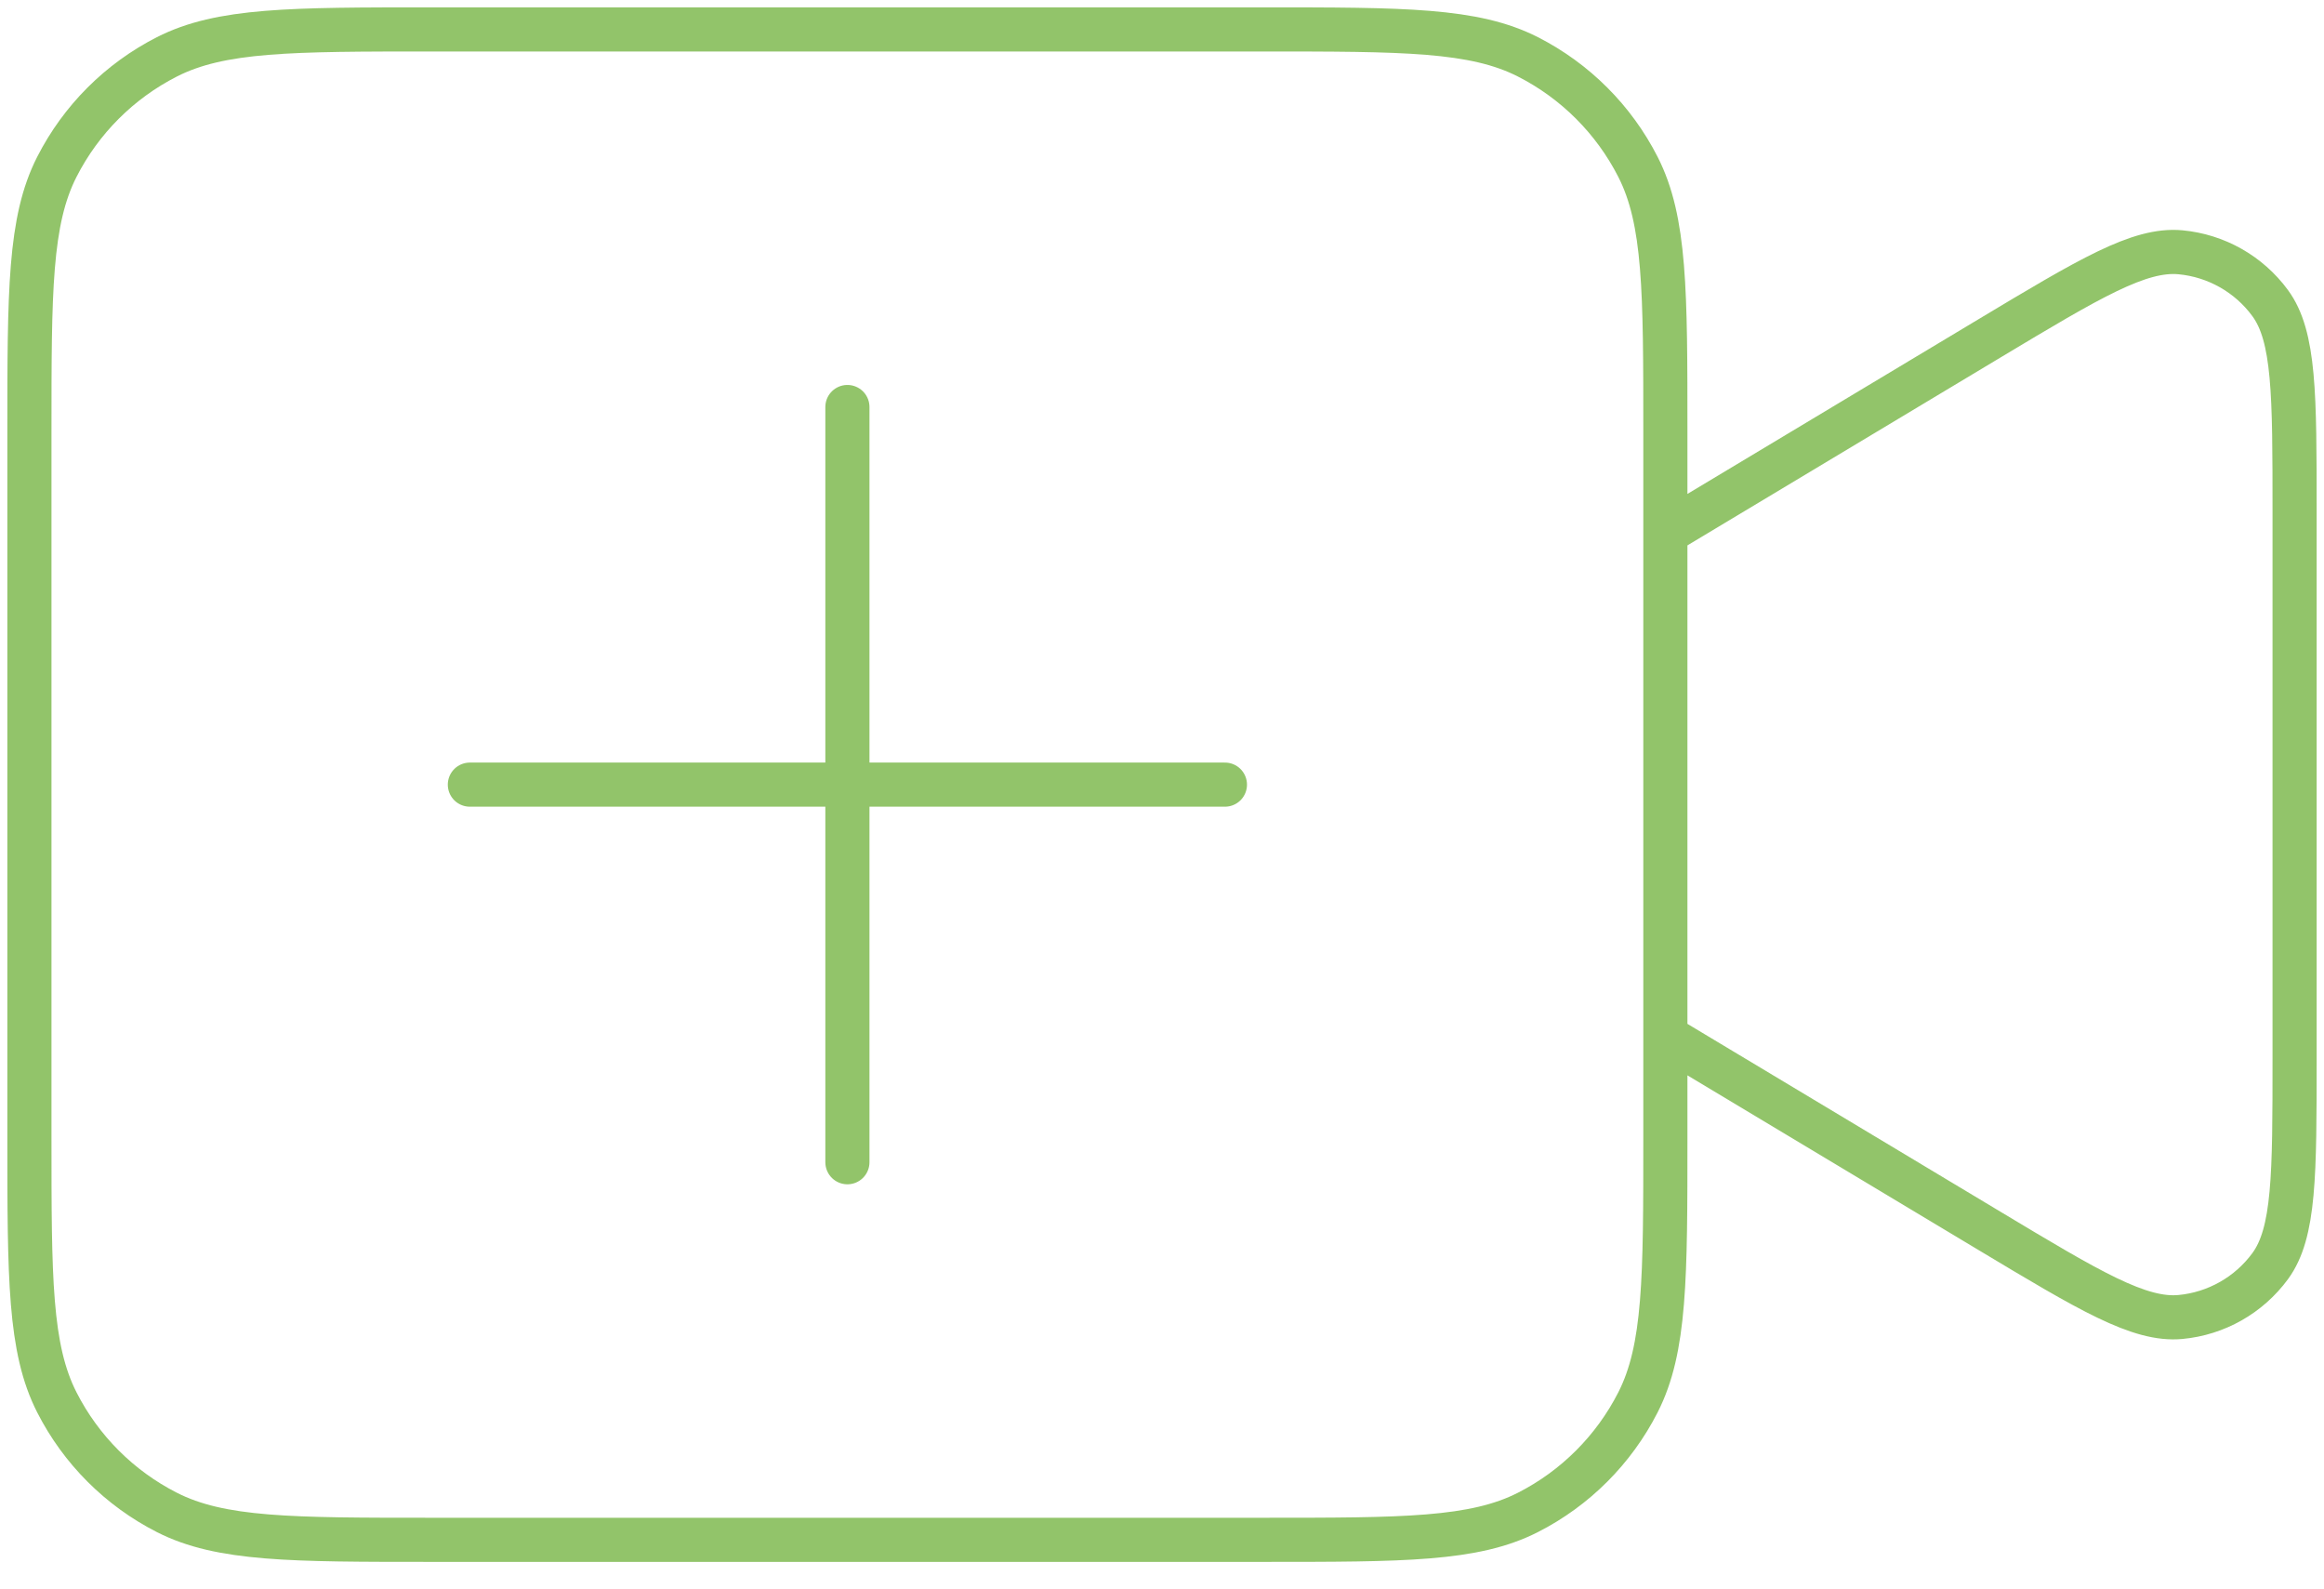 <svg width="79" height="54" viewBox="0 0 79 54" fill="none" xmlns="http://www.w3.org/2000/svg">
<path d="M28.806 13.833V39.5M15.972 26.667H41.639M56.611 18.111L67.634 11.497C71.027 9.462 72.723 8.444 74.119 8.574C75.336 8.687 76.447 9.316 77.17 10.301C78 11.431 78 13.41 78 17.366V35.967C78 39.923 78 41.902 77.17 43.032C76.447 44.017 75.336 44.646 74.119 44.76C72.723 44.89 71.027 43.872 67.634 41.836L56.611 35.222M14.689 52.333H42.922C47.714 52.333 50.11 52.333 51.94 51.401C53.55 50.581 54.858 49.272 55.679 47.662C56.611 45.832 56.611 43.436 56.611 38.644V14.689C56.611 9.897 56.611 7.502 55.679 5.671C54.858 4.062 53.55 2.753 51.94 1.933C50.11 1 47.714 1 42.922 1H14.689C9.897 1 7.502 1 5.671 1.933C4.062 2.753 2.753 4.062 1.933 5.671C1 7.502 1 9.897 1 14.689V38.644C1 43.436 1 45.832 1.933 47.662C2.753 49.272 4.062 50.581 5.671 51.401C7.502 52.333 9.897 52.333 14.689 52.333Z" stroke="#92C46A" stroke-width="1.5" stroke-linecap="round" stroke-linejoin="round"/>
</svg>
